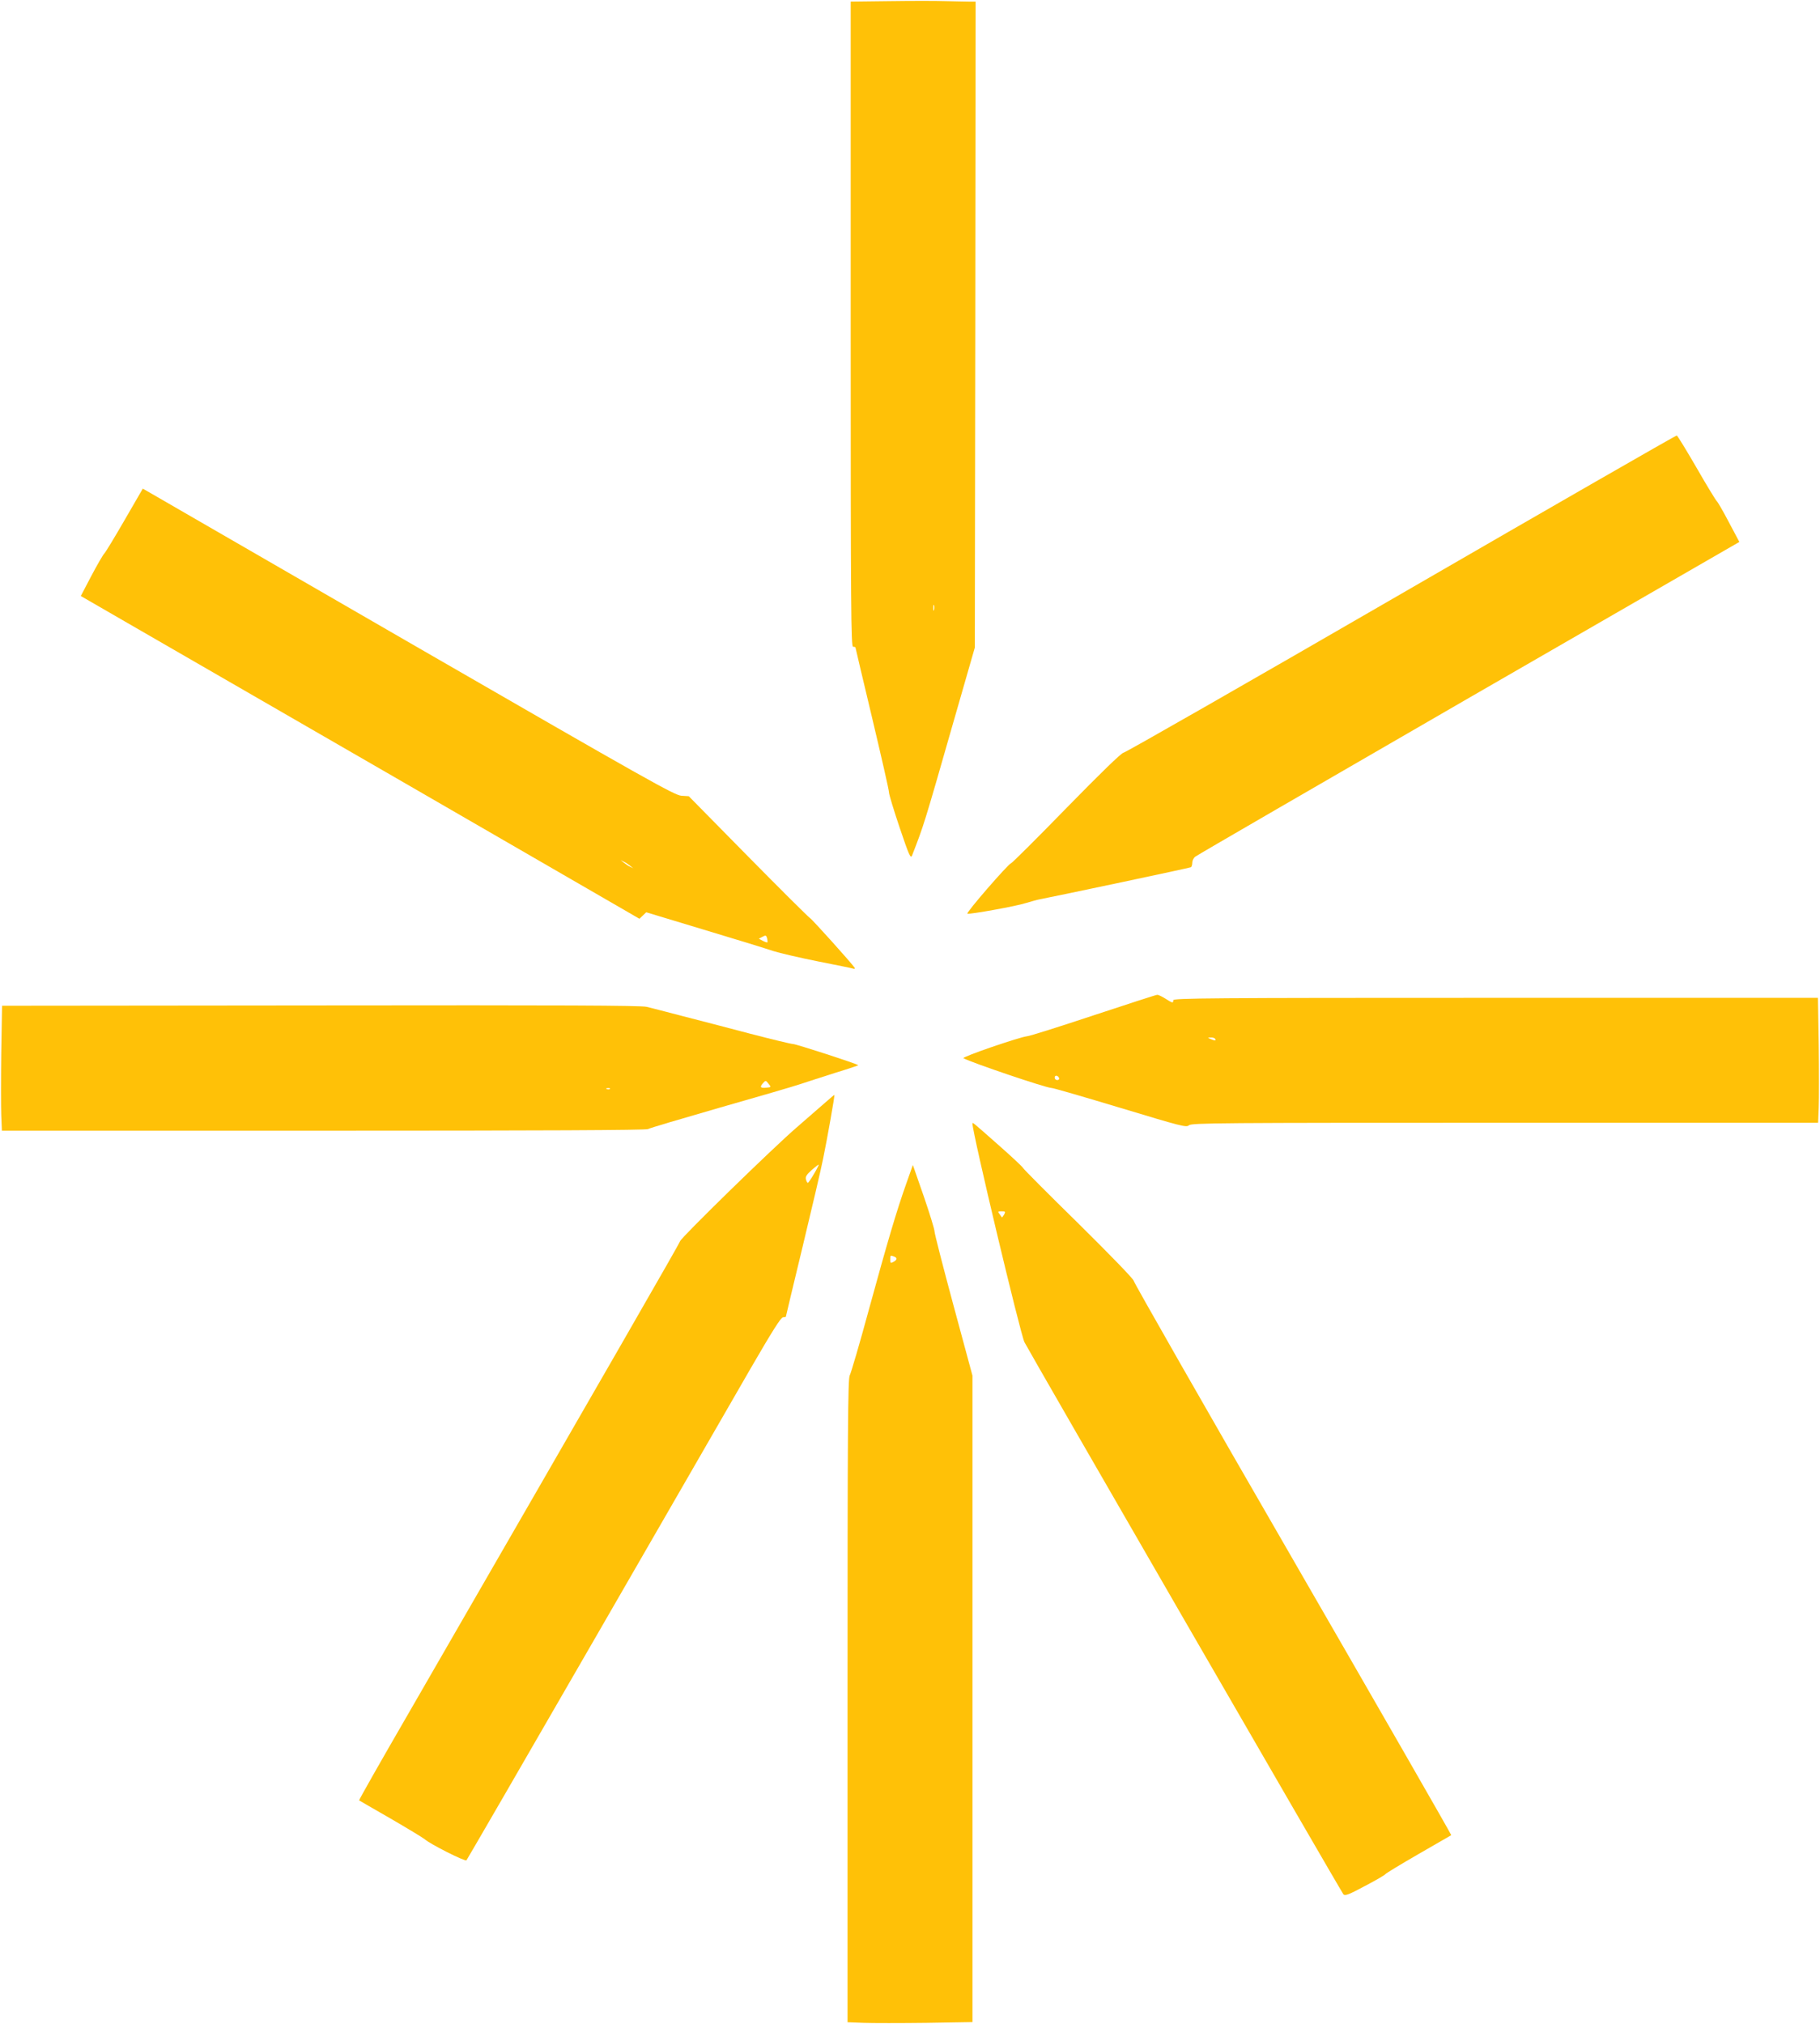 <?xml version="1.0" standalone="no"?>
<!DOCTYPE svg PUBLIC "-//W3C//DTD SVG 20010904//EN"
 "http://www.w3.org/TR/2001/REC-SVG-20010904/DTD/svg10.dtd">
<svg version="1.0" xmlns="http://www.w3.org/2000/svg"
 width="1151pt" height="1280pt" viewBox="0 0 1151 1280"
 preserveAspectRatio="xMidYMid meet">
<g transform="translate(0,1280) scale(0.1,-0.1)"
fill="#ffc107" stroke="none">
<path d="M5628 12793 l-248 -3 0 -2040 c0 -1807 2 -2040 15 -2040 8 0 15 -2
15 -4 0 -3 48 -204 106 -448 58 -244 106 -454 106 -468 0 -14 31 -115 68 -225
59 -174 69 -197 78 -175 74 190 75 192 259 835 l138 480 3 2043 2 2042 -43 0
c-24 0 -91 2 -148 3 -57 2 -215 2 -351 0z m279 -3850 c-3 -10 -5 -4 -5 12 0
17 2 24 5 18 2 -7 2 -21 0 -30z"/>
<path d="M8860 9044 c-954 -552 -1744 -1004 -1755 -1004 -13 -1 -144 -128
-360 -349 -187 -192 -345 -349 -351 -350 -16 -2 -288 -315 -276 -319 17 -5
312 48 372 68 30 9 69 20 85 23 120 23 951 199 957 203 4 3 8 15 8 28 0 13 8
30 18 38 9 8 788 459 1729 1003 l1713 988 -67 126 c-36 69 -71 129 -76 132 -5
4 -63 98 -127 210 -65 112 -121 204 -126 205 -5 1 -790 -450 -1744 -1002z"/>
<path d="M789 9513 c-63 -109 -121 -205 -130 -214 -8 -8 -45 -72 -82 -142
l-66 -126 277 -160 c152 -88 947 -547 1767 -1020 l1489 -861 22 21 21 20 364
-110 c201 -60 398 -121 439 -135 41 -13 170 -43 285 -66 116 -23 216 -43 223
-46 7 -2 10 1 7 6 -17 27 -268 306 -283 315 -10 6 -186 181 -392 390 l-374
380 -47 3 c-43 3 -219 102 -1671 940 -893 516 -1648 952 -1679 970 l-56 32
-114 -197z m3196 -2188 l20 -16 -20 10 c-11 5 -29 17 -40 26 l-20 16 20 -10
c11 -5 29 -17 40 -26z m868 -484 c-2 -2 -14 2 -28 9 l-26 14 23 12 c20 11 24
10 29 -9 3 -12 4 -24 2 -26z"/>
<path d="M6915 6379 c-214 -71 -403 -131 -420 -132 -51 -6 -415 -131 -402
-139 52 -28 523 -188 557 -188 11 0 207 -57 436 -126 384 -116 417 -125 433
-110 16 15 200 16 1998 16 l1981 0 4 98 c2 53 2 231 0 395 l-5 297 -2038 0
c-1806 0 -2039 -2 -2039 -15 0 -20 -4 -19 -50 10 -22 14 -45 25 -52 24 -7 0
-188 -59 -403 -130z m770 -149 c7 -12 -2 -12 -30 0 -19 8 -19 9 2 9 12 1 25
-3 28 -9z m-987 -248 c2 -7 -3 -12 -12 -12 -9 0 -16 7 -16 16 0 17 22 14 28
-4z"/>
<path d="M2029 6442 l-2016 -2 -5 -298 c-2 -163 -2 -341 0 -394 l4 -98 2034 0
c1376 0 2040 3 2052 10 9 6 213 66 452 135 239 68 469 135 510 149 41 14 142
46 223 72 82 25 147 47 145 48 -14 11 -397 135 -413 134 -11 0 -132 29 -270
65 -137 36 -331 87 -430 112 -99 26 -200 52 -225 58 -34 9 -536 11 -2061 9z
m2819 -520 c-39 -4 -45 3 -23 28 17 19 18 19 35 -3 18 -22 18 -22 -12 -25z
m-991 -8 c-3 -3 -12 -4 -19 -1 -8 3 -5 6 6 6 11 1 17 -2 13 -5z"/>
<path d="M5225 5833 c-27 -24 -111 -97 -185 -161 -149 -128 -733 -698 -739
-721 -3 -13 -407 -715 -1728 -3004 -168 -290 -304 -530 -302 -532 2 -1 92 -54
199 -115 107 -62 204 -121 215 -130 34 -31 256 -143 265 -134 4 5 369 634 810
1399 441 765 886 1535 988 1713 135 233 191 322 204 322 10 0 18 2 18 4 0 3
48 202 106 443 58 241 117 492 130 558 24 115 74 398 71 401 -1 1 -24 -18 -52
-43z m-77 -456 c-18 -31 -36 -57 -39 -57 -4 0 -9 10 -12 22 -5 16 4 30 36 59
23 20 43 36 45 34 1 -1 -12 -28 -30 -58z"/>
<path d="M6150 5694 c-1 -54 303 -1331 329 -1382 30 -60 2004 -3477 2017
-3491 10 -11 33 -3 137 53 69 36 127 70 129 75 2 4 95 61 208 126 113 65 206
119 208 120 2 2 -449 787 -1002 1745 -554 958 -1006 1751 -1006 1760 0 11
-149 164 -347 360 -192 188 -350 347 -353 354 -3 7 -68 68 -145 136 -181 160
-175 155 -175 144z m200 -575 c-7 -11 -13 -19 -14 -17 -1 1 -8 11 -15 21 -12
15 -11 17 13 17 24 0 26 -2 16 -21z"/>
<path d="M5731 5314 c-61 -172 -116 -358 -237 -799 -58 -214 -113 -400 -120
-412 -12 -19 -14 -344 -14 -2056 l0 -2035 103 -4 c56 -2 234 -2 395 0 l292 5
0 2044 0 2044 -120 444 c-66 244 -120 455 -120 468 0 14 -31 114 -68 222 l-69
198 -42 -119z m-77 -460 c22 -8 20 -21 -4 -34 -18 -9 -20 -8 -20 15 0 27 1 28
24 19z"/>
</g>
</svg>
